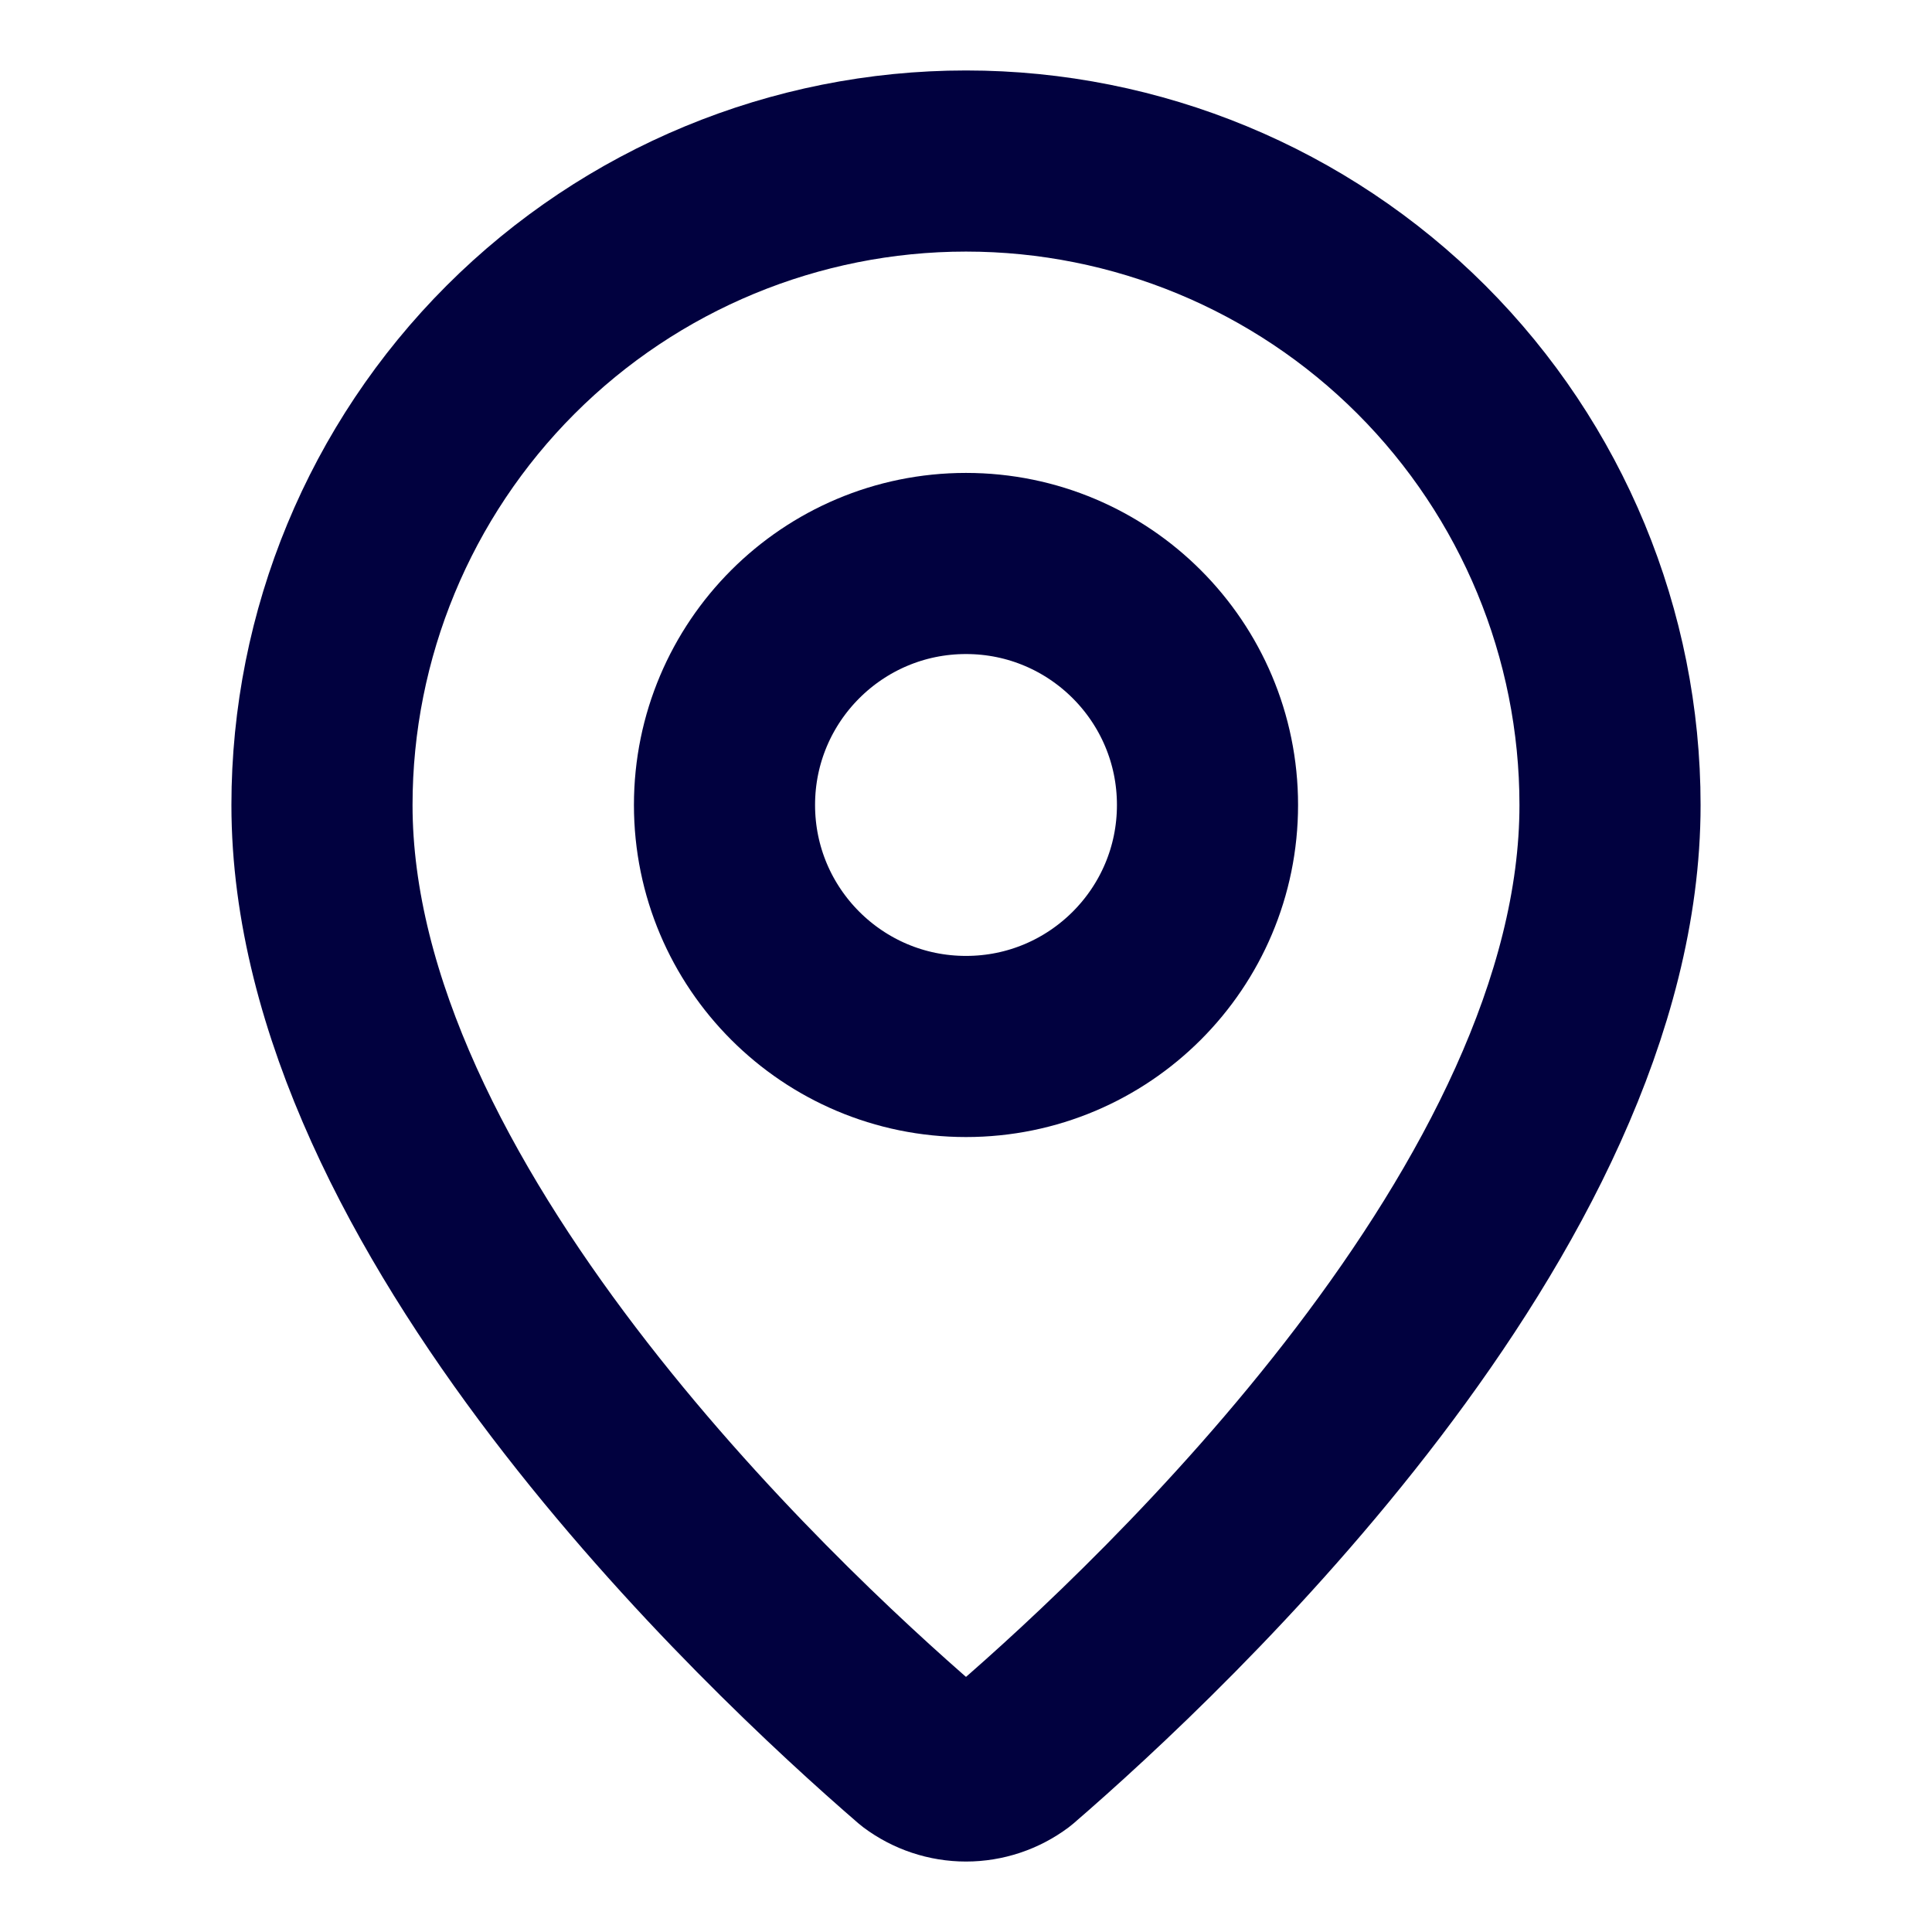 <svg xmlns="http://www.w3.org/2000/svg" width="32" height="32" viewBox="0 0 32 32" fill="none"><path d="M26.667 13.334C26.667 19.991 19.281 26.924 16.801 29.066C16.57 29.239 16.289 29.333 16 29.333C15.711 29.333 15.43 29.239 15.199 29.066C12.719 26.924 5.333 19.991 5.333 13.334C5.333 10.505 6.457 7.792 8.458 5.791C10.458 3.791 13.171 2.667 16 2.667C18.829 2.667 21.542 3.791 23.543 5.791C25.543 7.792 26.667 10.505 26.667 13.334Z" stroke="#01013F" stroke-width="3" stroke-linecap="round" stroke-linejoin="round"></path><path d="M16 17.333C18.209 17.333 20 15.542 20 13.333C20 11.124 18.209 9.333 16 9.333C13.791 9.333 12 11.124 12 13.333C12 15.542 13.791 17.333 16 17.333Z" stroke="#01013F" stroke-width="3" stroke-linecap="round" stroke-linejoin="round"></path></svg>
